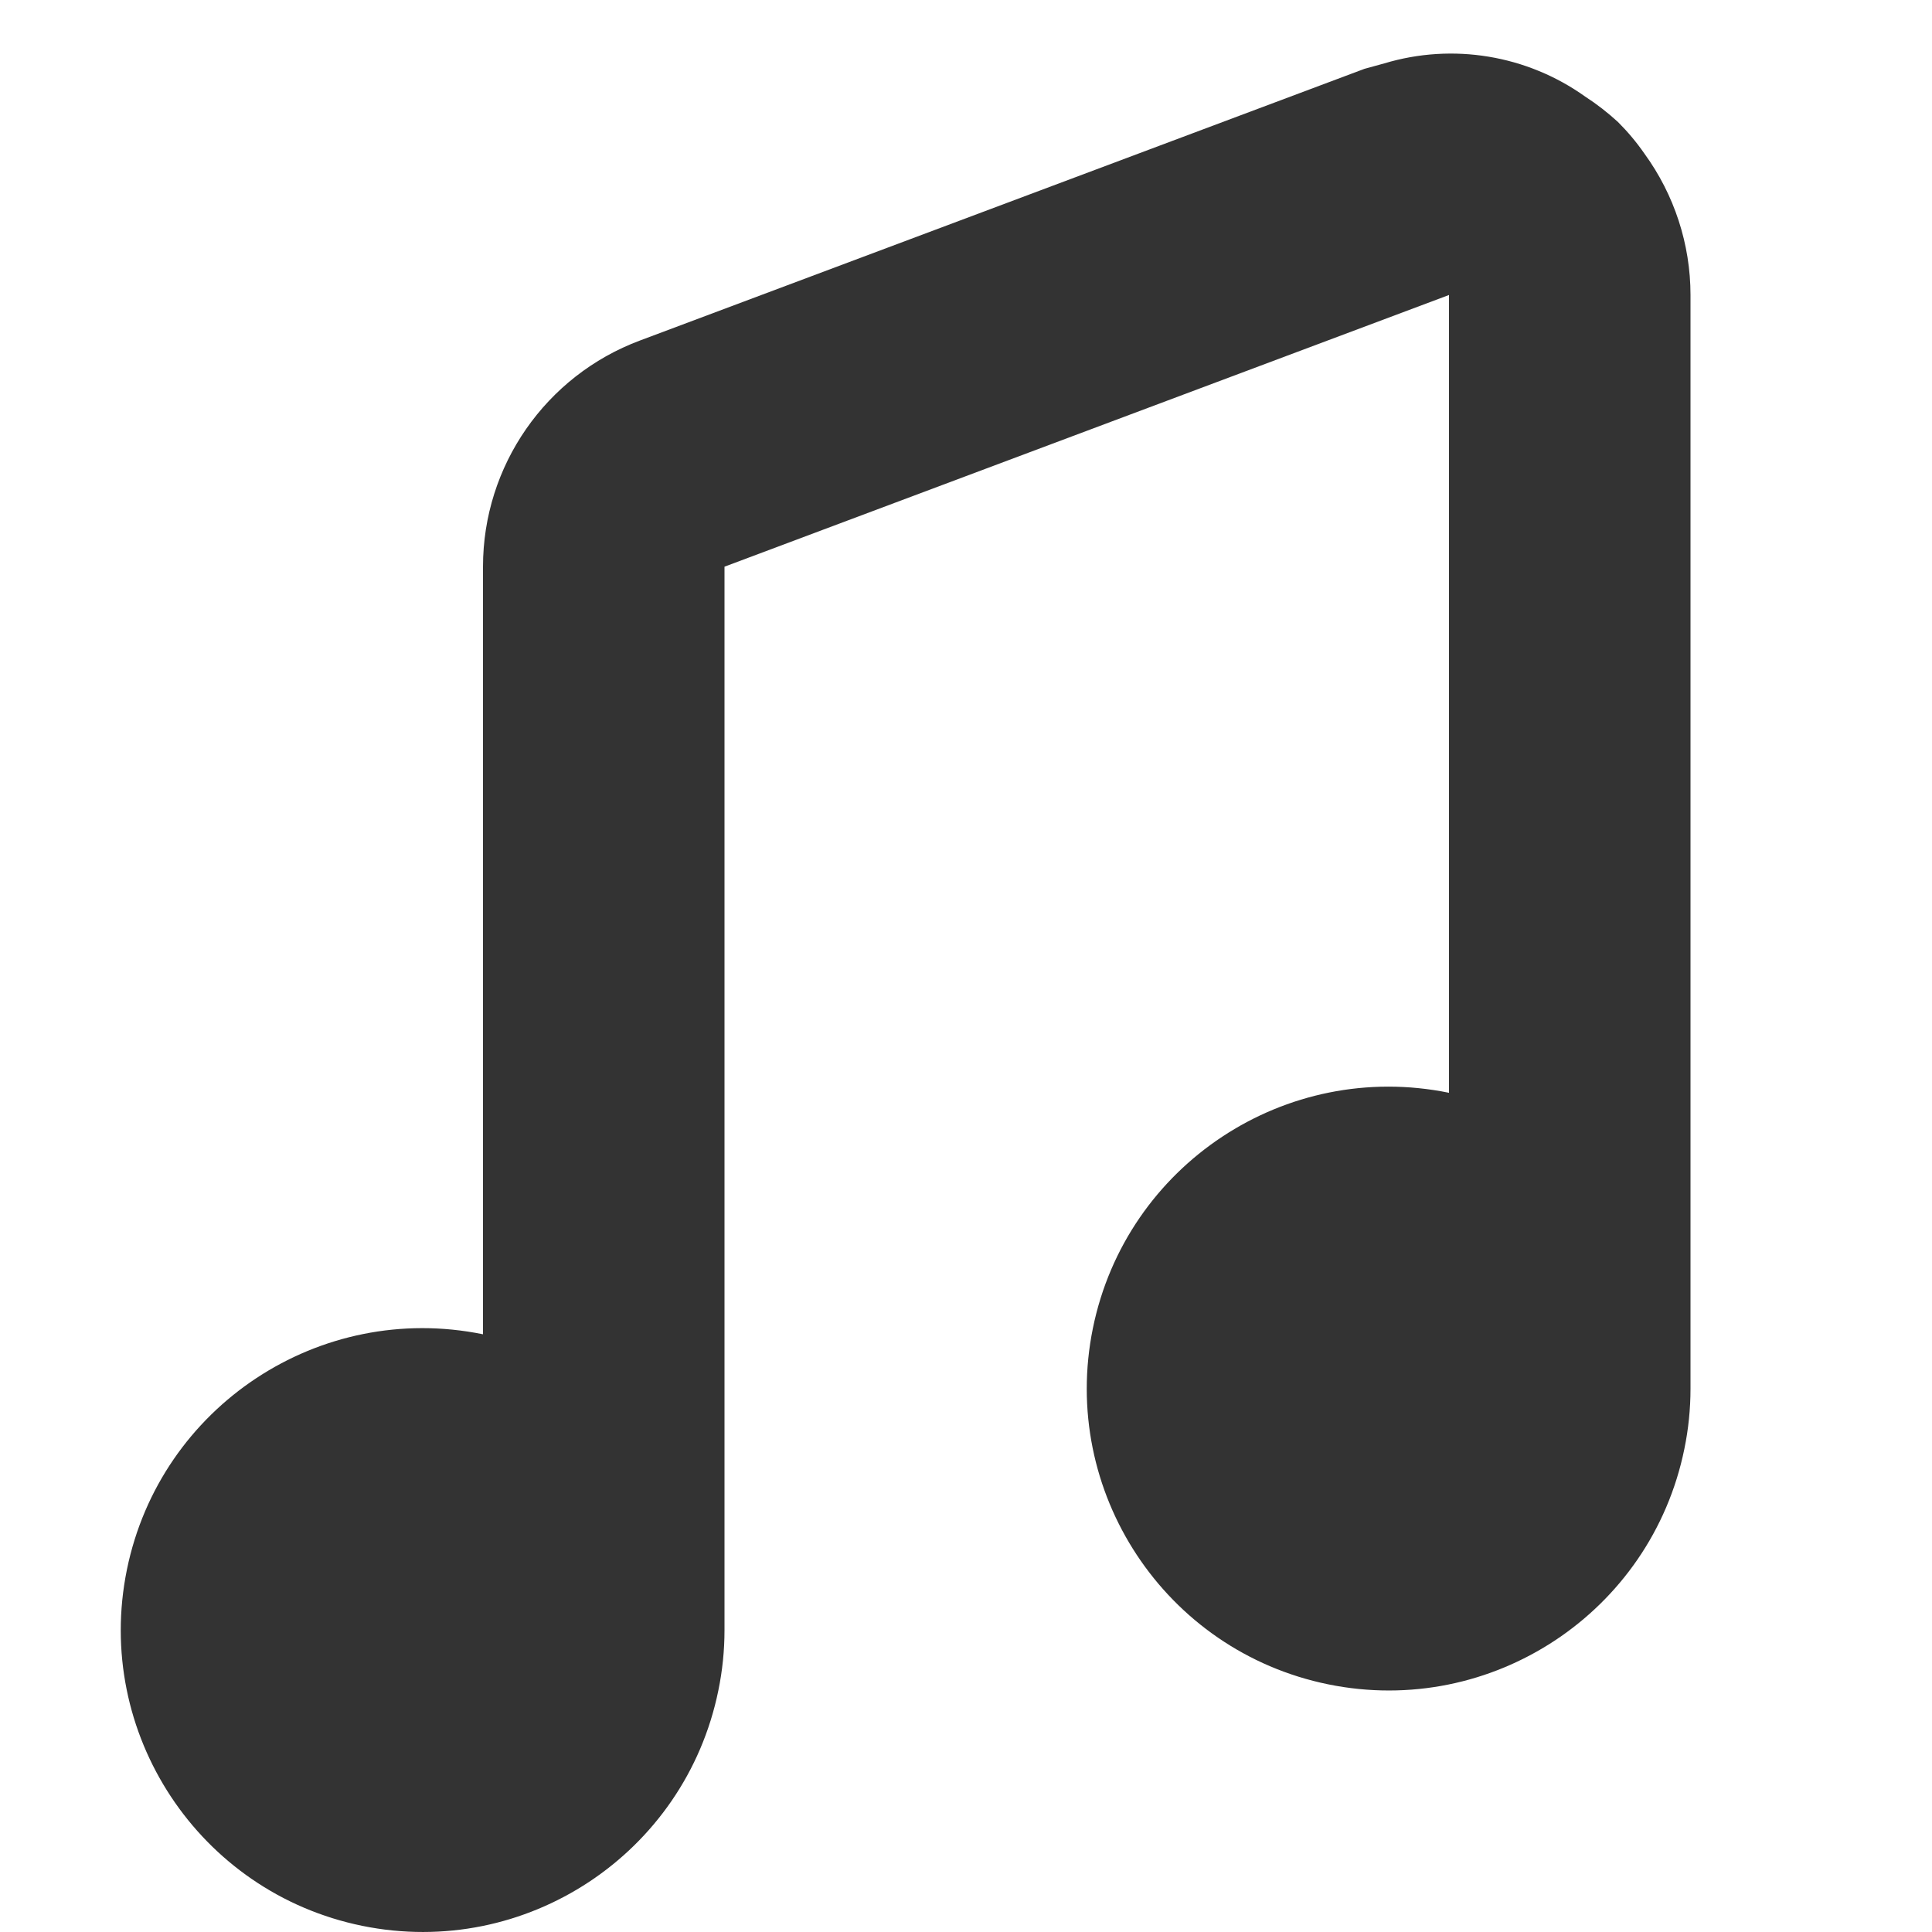<svg enable-background="new 0 0 16 16" viewBox="0 0 16 16" xmlns="http://www.w3.org/2000/svg"><path fill="#333" d="m13.4 1.011c-.085-.078-.176-.149-.272-.211-.482-.344-1.097-.446-1.664-.275l-.164.045-6 2.25c-.782.292-1.3 1.039-1.3 1.873v6.357c-1.353-.276-2.673.597-2.949 1.949s.596 2.674 1.949 2.95 2.673-.597 2.949-1.949c.034-.165.051-.332.051-.5v-8.807l6-2.25v6.607c-1.353-.276-2.673.597-2.949 1.949s.596 2.674 1.949 2.95 2.673-.597 2.949-1.949c.034-.165.051-.332.051-.5v-9.057c0-.42-.134-.83-.381-1.17-.065-.094-.138-.181-.219-.262z"/></svg>